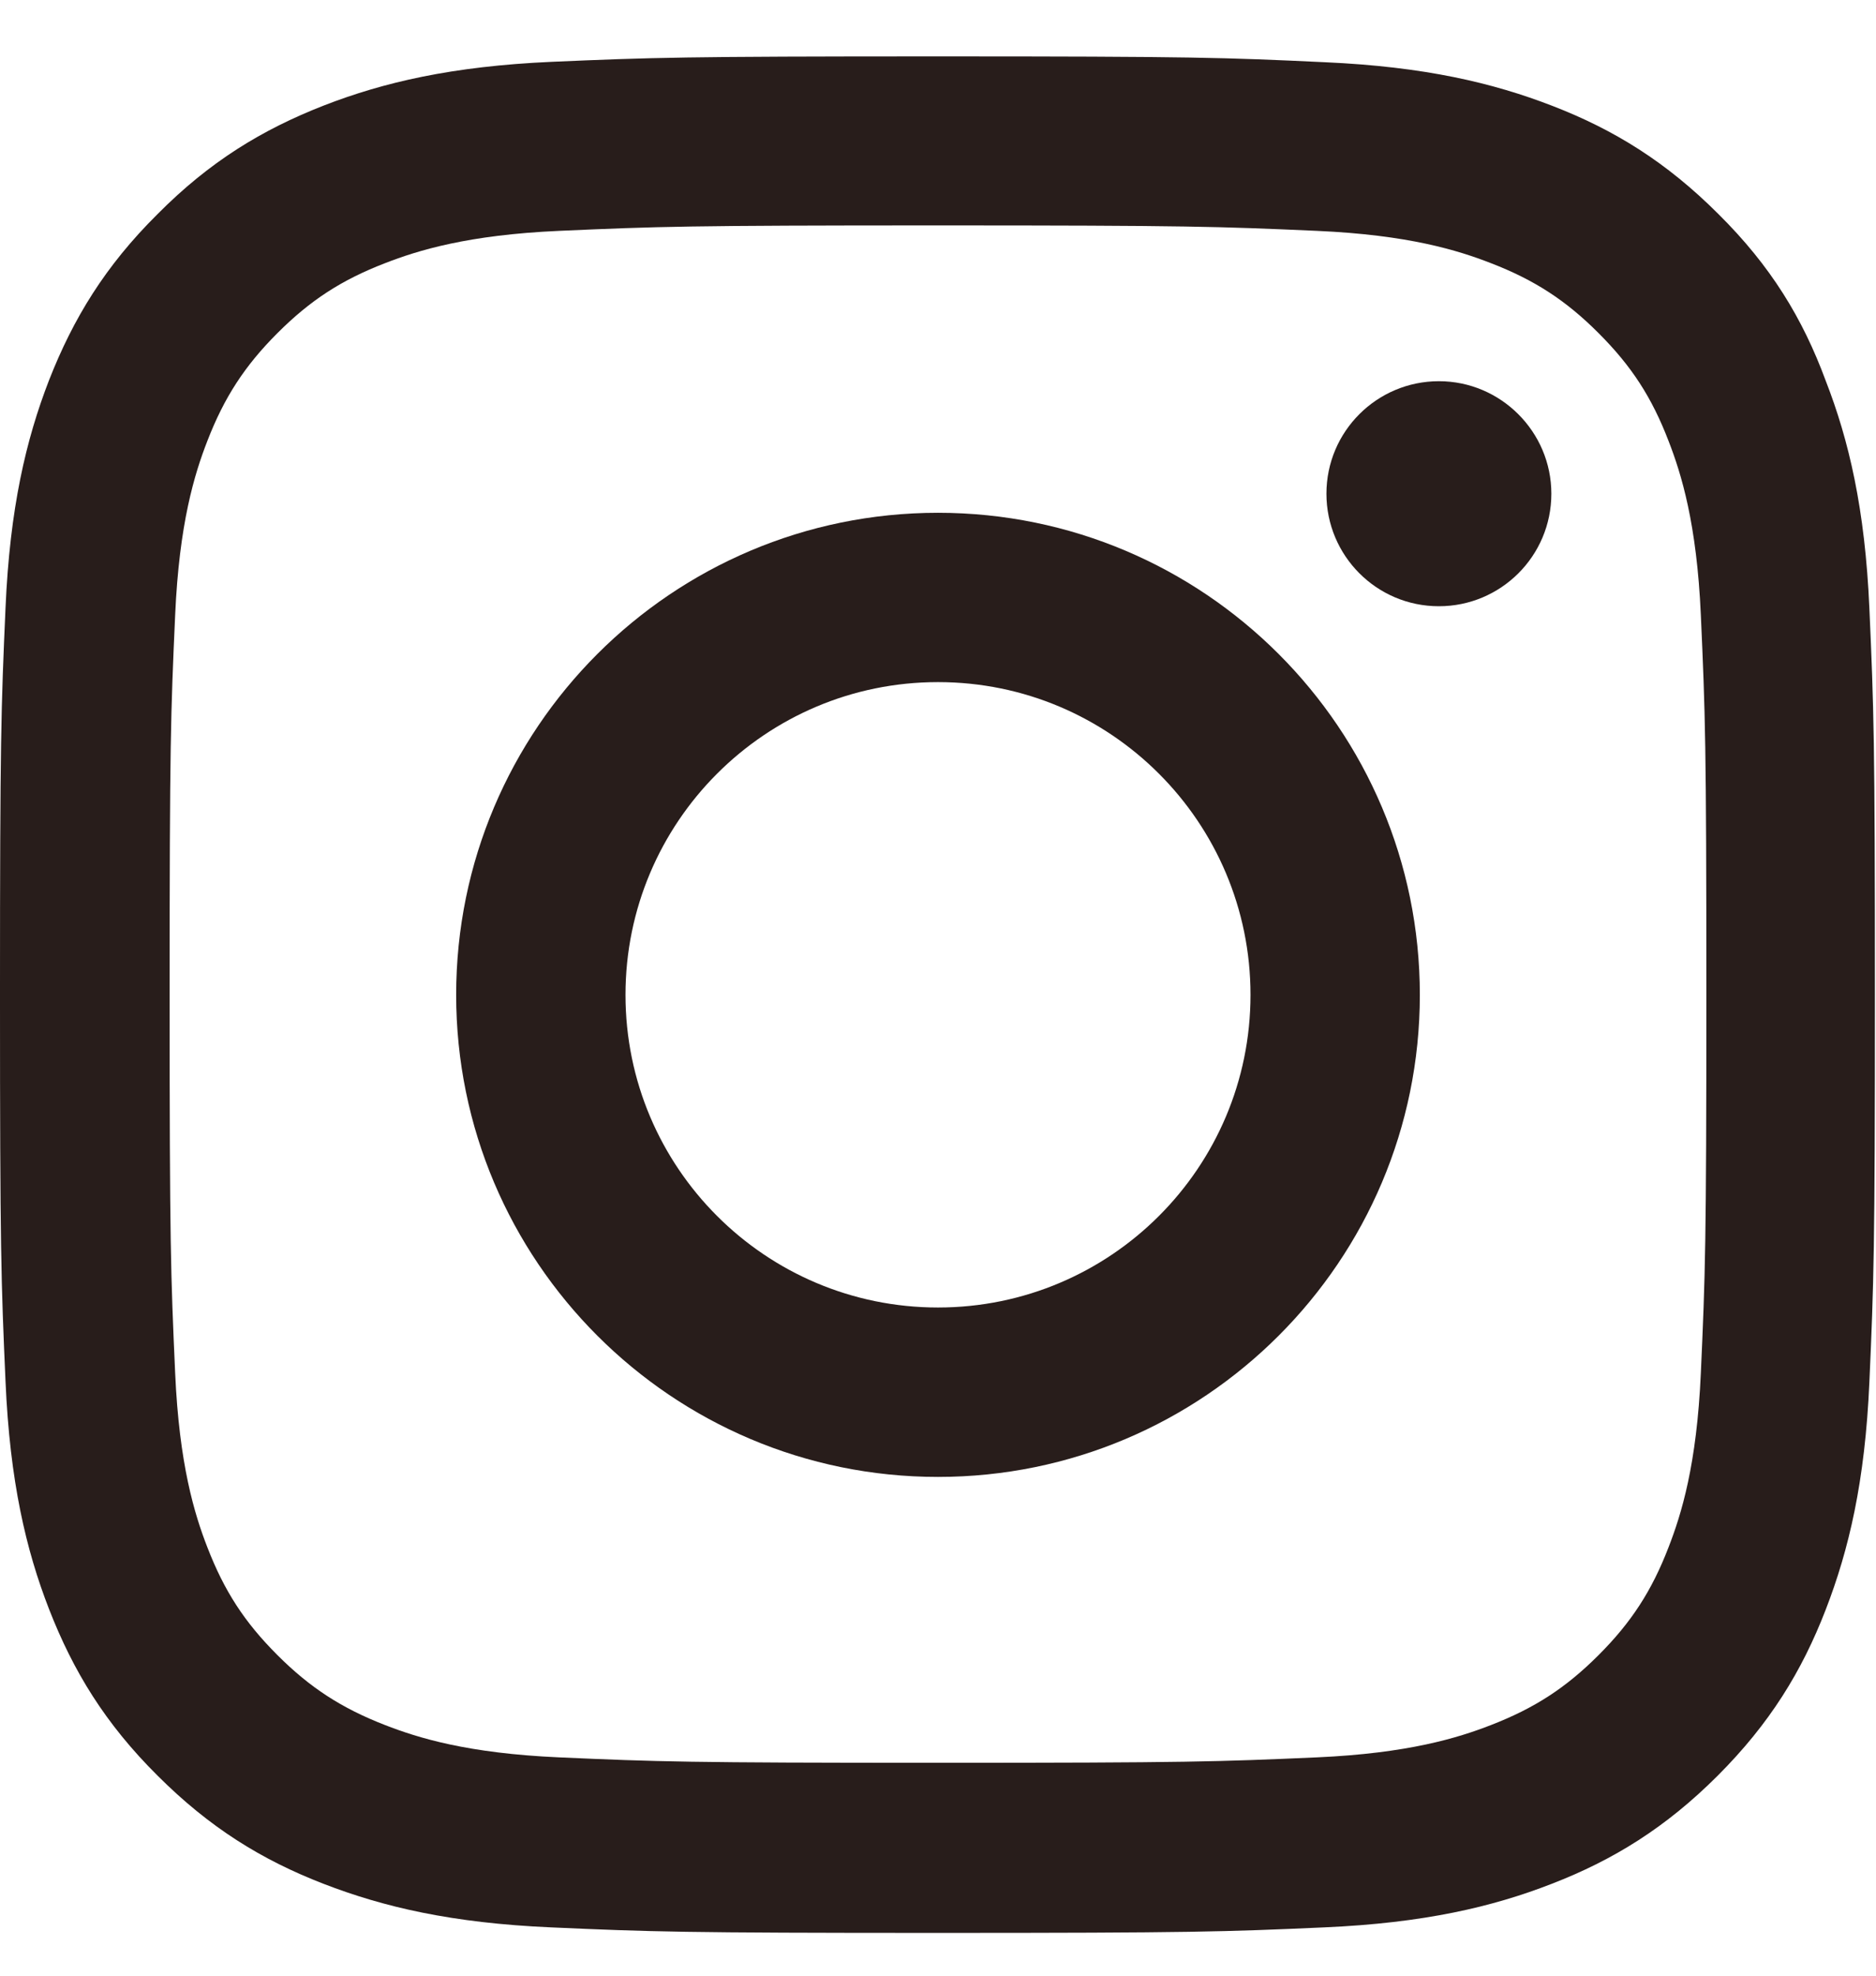 <svg width="19" height="20" viewBox="0 0 19 20" fill="none" xmlns="http://www.w3.org/2000/svg">
<g clip-path="url(#clip0_7991_6927)">
<path d="M9.5 2.282C12.038 2.282 12.339 2.293 13.337 2.337C14.265 2.378 14.766 2.534 15.1 2.664C15.541 2.834 15.861 3.042 16.191 3.373C16.525 3.707 16.729 4.022 16.899 4.464C17.029 4.798 17.185 5.302 17.226 6.226C17.271 7.228 17.282 7.529 17.282 10.063C17.282 12.602 17.271 12.902 17.226 13.9C17.185 14.828 17.029 15.329 16.899 15.663C16.729 16.105 16.521 16.424 16.191 16.754C15.857 17.088 15.541 17.292 15.1 17.463C14.766 17.593 14.261 17.749 13.337 17.79C12.335 17.834 12.034 17.845 9.5 17.845C6.962 17.845 6.661 17.834 5.663 17.79C4.735 17.749 4.234 17.593 3.9 17.463C3.459 17.292 3.139 17.084 2.809 16.754C2.475 16.42 2.271 16.105 2.1 15.663C1.97 15.329 1.815 14.825 1.774 13.9C1.729 12.899 1.718 12.598 1.718 10.063C1.718 7.525 1.729 7.225 1.774 6.226C1.815 5.299 1.97 4.798 2.1 4.464C2.271 4.022 2.479 3.703 2.809 3.373C3.143 3.039 3.459 2.834 3.9 2.664C4.234 2.534 4.739 2.378 5.663 2.337C6.661 2.293 6.962 2.282 9.5 2.282ZM9.5 0.571C6.921 0.571 6.598 0.582 5.585 0.626C4.576 0.671 3.882 0.834 3.28 1.068C2.653 1.313 2.123 1.636 1.596 2.167C1.065 2.693 0.742 3.224 0.497 3.848C0.263 4.452 0.1 5.143 0.056 6.152C0.011 7.169 -6.10352e-05 7.492 -6.10352e-05 10.071C-6.10352e-05 12.65 0.011 12.973 0.056 13.986C0.1 14.995 0.263 15.689 0.497 16.29C0.742 16.918 1.065 17.448 1.596 17.975C2.123 18.502 2.653 18.829 3.277 19.07C3.882 19.304 4.572 19.467 5.581 19.511C6.594 19.556 6.917 19.567 9.496 19.567C12.075 19.567 12.398 19.556 13.411 19.511C14.421 19.467 15.115 19.304 15.716 19.07C16.339 18.829 16.87 18.502 17.397 17.975C17.924 17.448 18.25 16.918 18.491 16.294C18.725 15.689 18.889 14.999 18.933 13.99C18.978 12.976 18.989 12.654 18.989 10.075C18.989 7.495 18.978 7.173 18.933 6.159C18.889 5.15 18.725 4.456 18.491 3.855C18.258 3.224 17.935 2.693 17.404 2.167C16.877 1.64 16.347 1.313 15.723 1.072C15.118 0.838 14.428 0.675 13.419 0.63C12.402 0.582 12.079 0.571 9.5 0.571Z" fill="#281D1B"/>
<path d="M9.5 5.191C6.806 5.191 4.62 7.377 4.62 10.071C4.62 12.765 6.806 14.951 9.5 14.951C12.194 14.951 14.38 12.765 14.38 10.071C14.38 7.377 12.194 5.191 9.5 5.191ZM9.5 13.236C7.752 13.236 6.335 11.819 6.335 10.071C6.335 8.323 7.752 6.905 9.5 6.905C11.248 6.905 12.665 8.323 12.665 10.071C12.665 11.819 11.248 13.236 9.5 13.236Z" fill="#281D1B"/>
<path d="M15.712 4.998C15.712 5.629 15.2 6.137 14.573 6.137C13.942 6.137 13.434 5.625 13.434 4.998C13.434 4.367 13.946 3.859 14.573 3.859C15.2 3.859 15.712 4.371 15.712 4.998Z" fill="#281D1B"/>
</g>
<defs>
<clipPath id="clip0_7991_6927">
<rect width="19" height="19" fill="white" transform="translate(-6.10352e-05 0.571)"/>
</clipPath>
</defs>
</svg>

